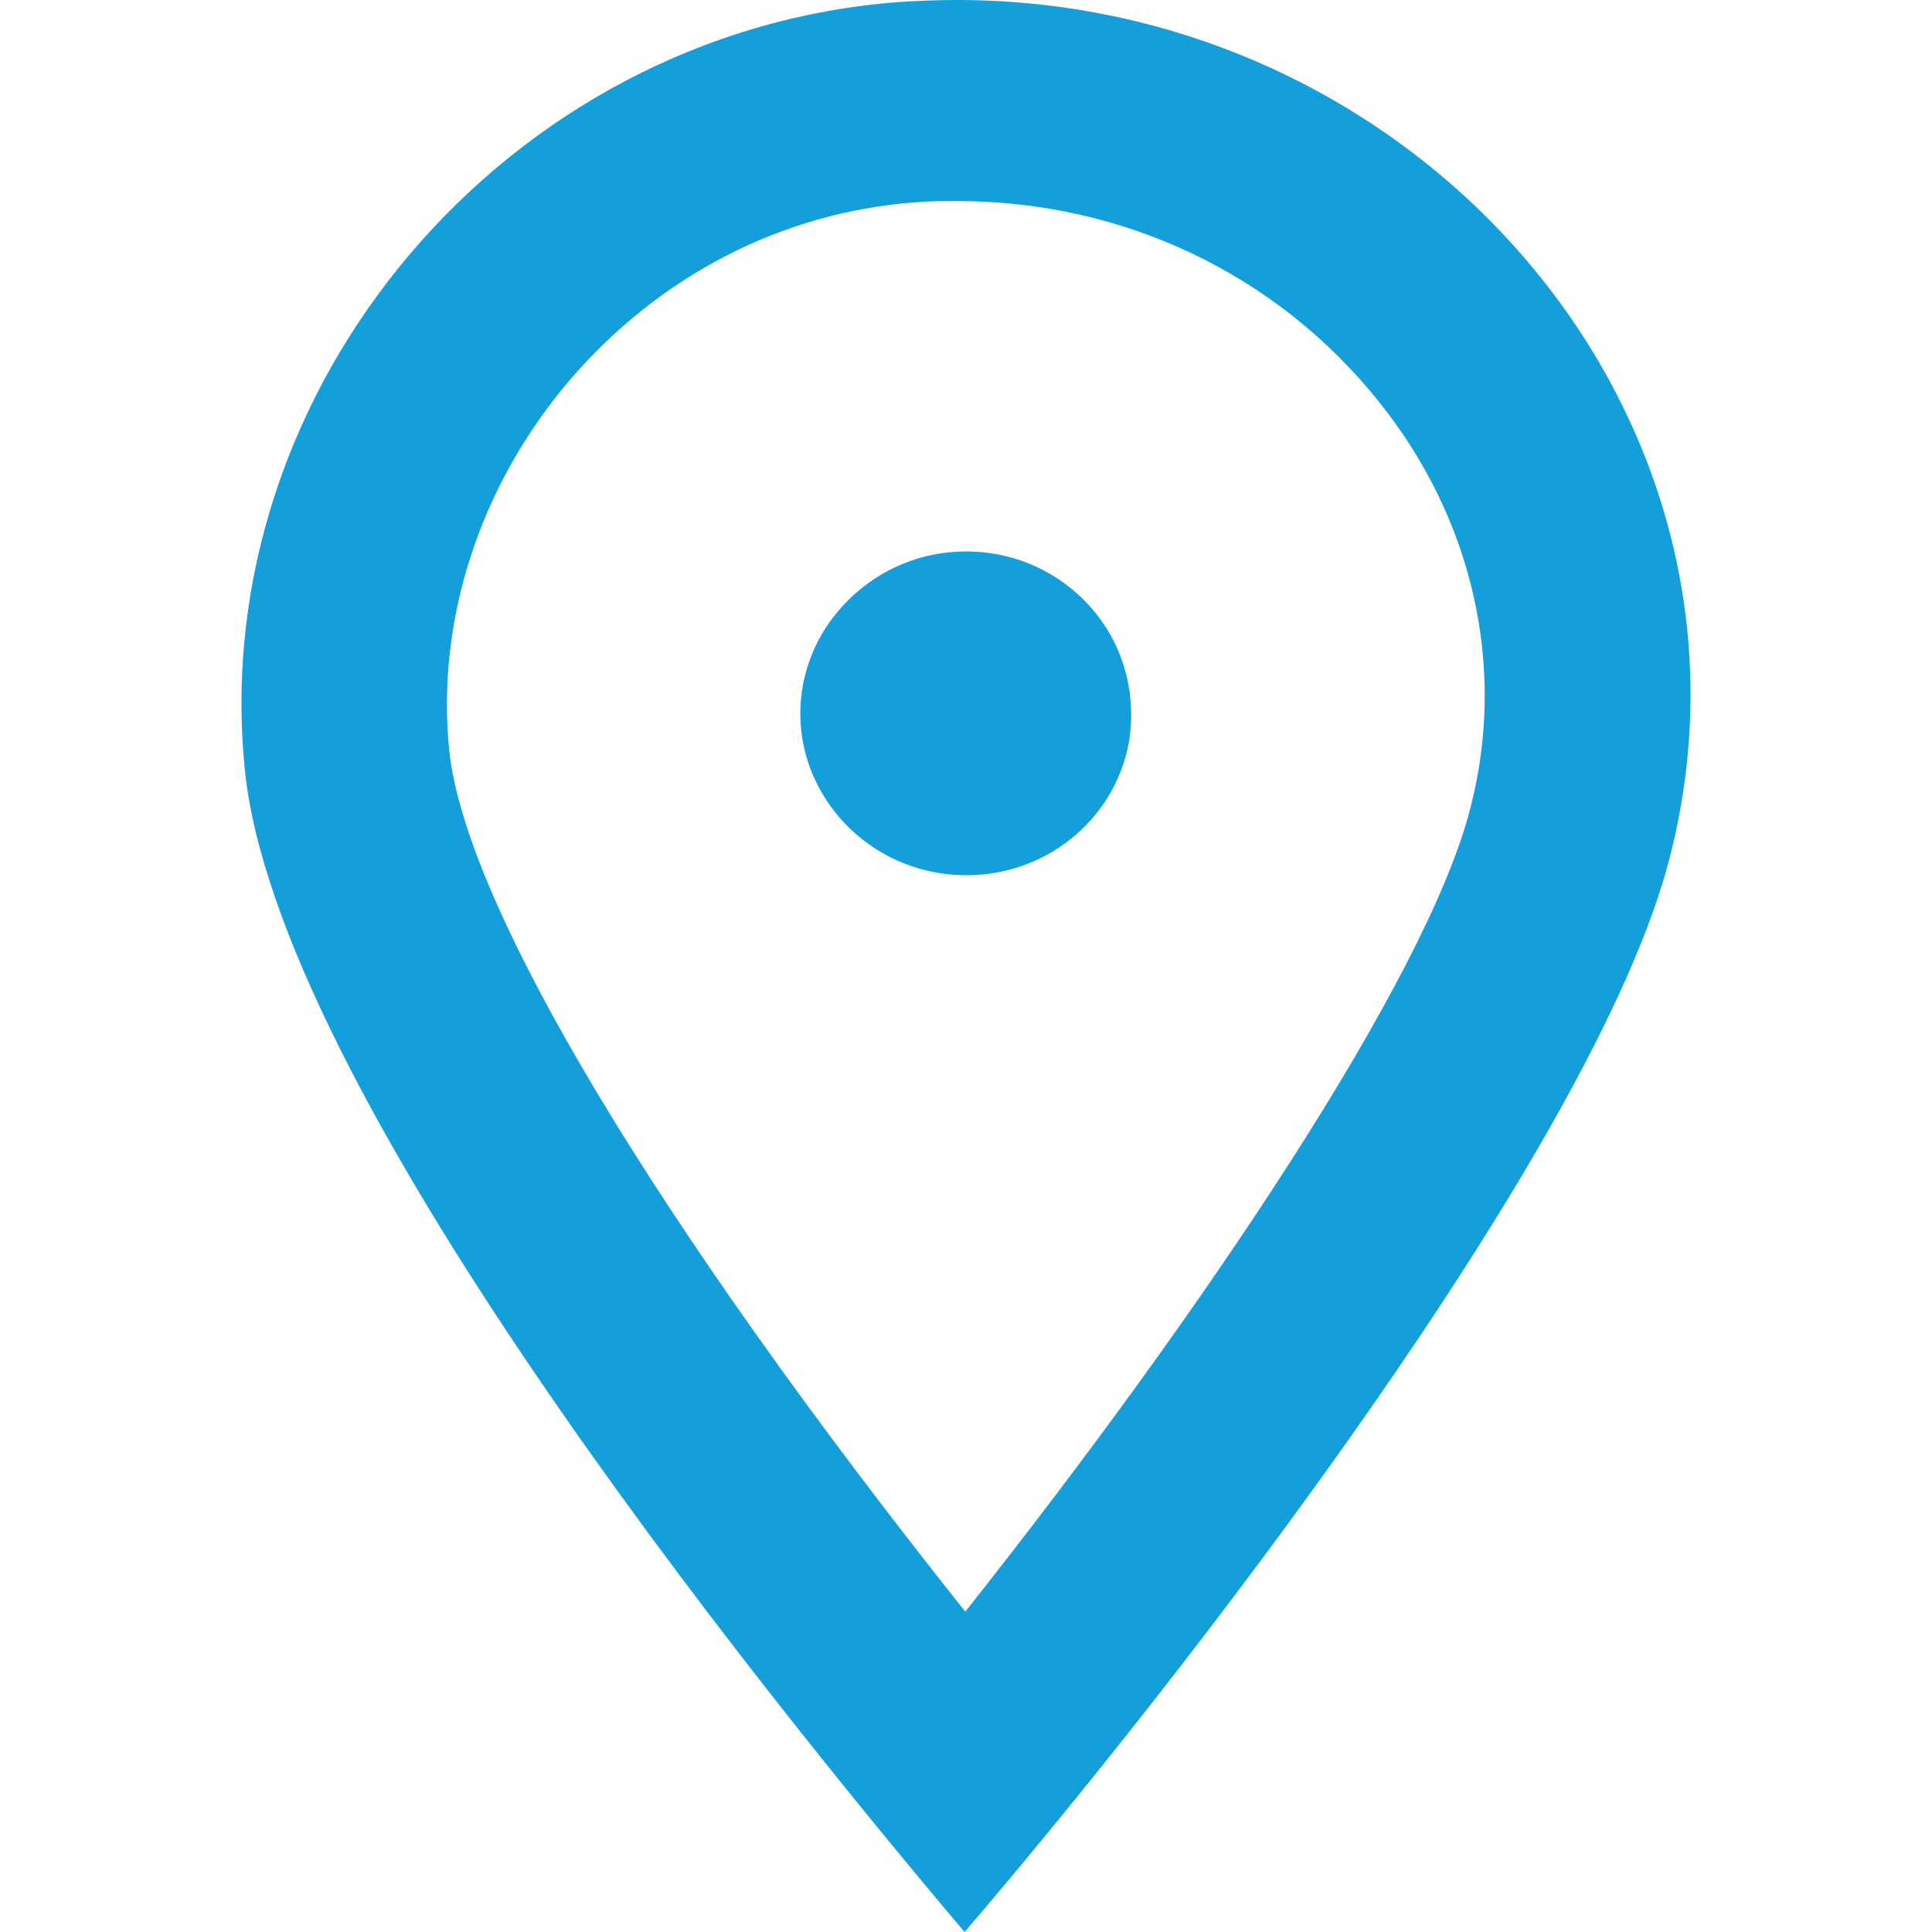 <svg width="16" height="16" viewBox="0 0 16 16" fill="none" xmlns="http://www.w3.org/2000/svg">
<path d="M7.926 0C7.767 0 7.608 0.006 7.443 0.017C4.196 0.261 1.705 3.213 2.028 6.377C2.295 9.013 6.2 13.886 7.988 16C9.713 13.991 13.216 9.507 13.829 7.098C14.759 3.469 11.774 0 7.926 0ZM12.177 6.693C11.819 8.097 9.969 10.855 7.994 13.347C5.451 10.15 3.85 7.498 3.72 6.21C3.612 5.134 3.975 4.018 4.719 3.147C5.462 2.281 6.478 1.759 7.574 1.676C7.693 1.665 7.812 1.665 7.926 1.665C9.305 1.665 10.576 2.27 11.422 3.33C12.2 4.301 12.478 5.528 12.177 6.693ZM9.356 6.105C9.259 6.754 8.698 7.237 8.028 7.248H7.999C7.466 7.248 6.983 6.943 6.756 6.471C6.529 5.999 6.609 5.439 6.955 5.045C7.216 4.745 7.591 4.567 7.999 4.567C8.408 4.567 8.777 4.74 9.032 5.028C9.293 5.322 9.407 5.711 9.356 6.099V6.105Z" fill="#159FDA"/>
</svg>
